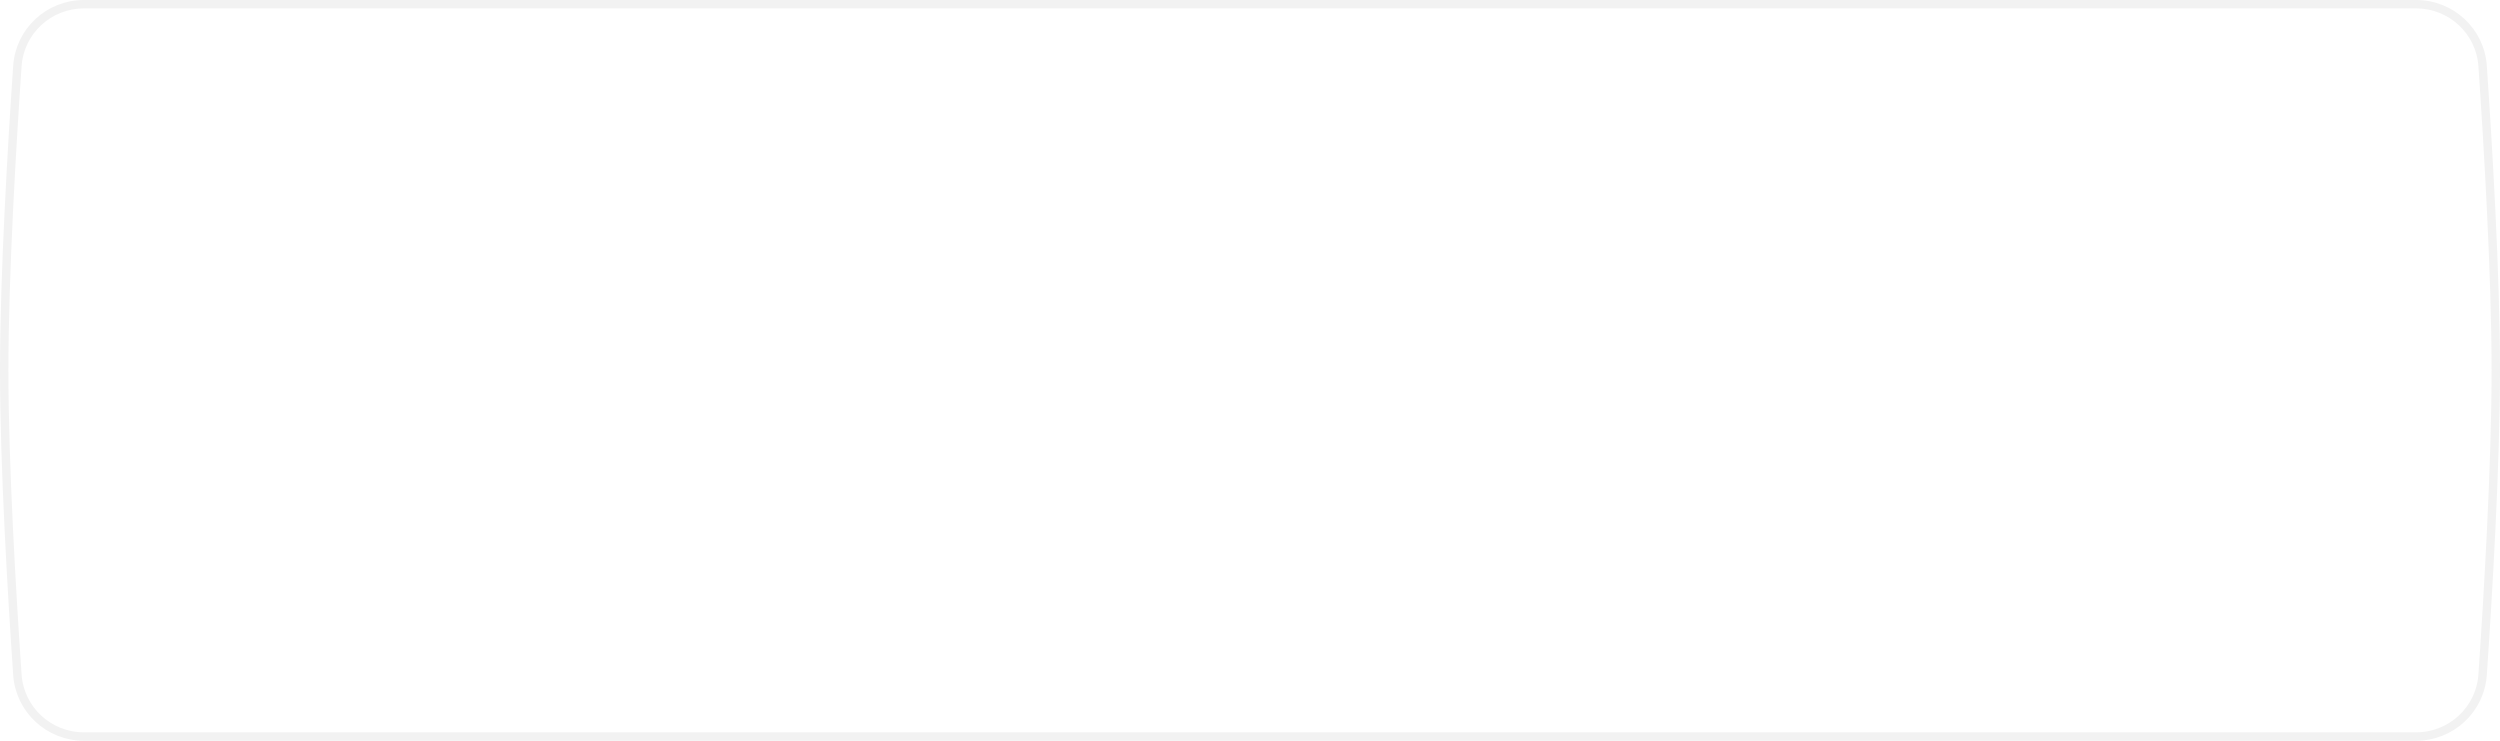 <?xml version="1.0" encoding="UTF-8"?> <svg xmlns="http://www.w3.org/2000/svg" width="297" height="88" viewBox="0 0 297 88" fill="none"> <g filter="url(#filter0_i_6_39)"> <path d="M1.567 7.805C1.869 3.393 5.546 0 9.969 0H287.031C291.454 0 295.131 3.393 295.433 7.805C296.066 17.043 297 32.606 297 44C297 55.394 296.066 70.957 295.433 80.195C295.131 84.607 291.454 88 287.031 88H9.969C5.546 88 1.869 84.607 1.567 80.195C0.934 70.957 0 55.394 0 44C0 32.606 0.934 17.043 1.567 7.805Z" fill="url(#paint0_linear_6_39)" fill-opacity="0.2"></path> </g> <path d="M2.066 7.839C2.35 3.693 5.805 0.5 9.969 0.5H287.031C291.195 0.5 294.65 3.693 294.934 7.84C295.567 17.077 296.5 32.625 296.5 44C296.5 55.375 295.567 70.923 294.934 80.16C294.65 84.307 291.195 87.5 287.031 87.5H9.969C5.805 87.5 2.35 84.307 2.066 80.16C1.433 70.923 0.5 55.375 0.5 44C0.5 32.625 1.433 17.077 2.066 7.839Z" stroke="#F2F2F2"></path> <path d="M73.672 36.417H76.047L77.828 41.018H79.238L81.019 36.417H83.32L79.238 46.807H76.937L78.422 43.096H76.344L73.672 36.417ZM84.587 43.616H86.888C86.977 43.883 87.125 44.12 87.333 44.328C87.798 44.793 88.466 45.026 89.337 45.026C89.98 45.026 90.46 44.907 90.776 44.67C91.103 44.422 91.266 44.096 91.266 43.69C91.266 42.898 90.598 42.503 89.263 42.503H87.852V40.425H89.263C90.4 40.425 90.969 40.053 90.969 39.311C90.969 38.995 90.826 38.732 90.539 38.525C90.252 38.307 89.827 38.198 89.263 38.198C88.52 38.198 87.951 38.396 87.555 38.792C87.377 38.97 87.254 39.168 87.184 39.385H84.884C85.012 38.792 85.27 38.247 85.656 37.753C86.487 36.664 87.714 36.12 89.337 36.12C90.554 36.12 91.514 36.417 92.216 37.011C92.919 37.594 93.27 38.312 93.27 39.163C93.27 39.865 93.008 40.439 92.484 40.885C92.286 41.053 92.028 41.196 91.712 41.315V41.464C92.048 41.562 92.355 41.721 92.632 41.938C93.255 42.423 93.567 43.081 93.567 43.913C93.567 44.853 93.196 45.62 92.454 46.213C91.722 46.807 90.658 47.104 89.263 47.104C87.501 47.104 86.2 46.525 85.359 45.367C84.983 44.853 84.725 44.269 84.587 43.616ZM96.538 46.807V36.417H98.765V40.499H103.366V36.417H105.593V46.807H103.366V42.577H98.765V46.807H96.538ZM108.119 46.807L110.865 36.417H115.541L118.287 46.807H115.986L115.393 44.506H111.014L110.42 46.807H108.119ZM111.533 42.428H114.873L113.834 38.495H112.572L111.533 42.428ZM119.404 38.495V36.417H128.31V38.495H124.971V46.807H122.744V38.495H119.404ZM130.91 46.807V36.417H133.136V39.682H135.66C136.936 39.682 137.946 40.019 138.688 40.692C139.44 41.365 139.816 42.216 139.816 43.245C139.816 44.274 139.44 45.125 138.688 45.798C137.946 46.471 136.936 46.807 135.66 46.807H130.91ZM133.136 44.729H135.734C136.318 44.729 136.758 44.596 137.055 44.328C137.362 44.061 137.515 43.7 137.515 43.245C137.515 42.789 137.362 42.428 137.055 42.161C136.758 41.894 136.318 41.76 135.734 41.76H133.136V44.729ZM149.025 45.516C147.937 44.447 147.392 43.146 147.392 41.612C147.392 40.078 147.937 38.782 149.025 37.723C150.123 36.654 151.484 36.12 153.107 36.12C154.73 36.12 156.086 36.654 157.174 37.723C158.272 38.782 158.822 40.078 158.822 41.612C158.822 43.146 158.272 44.447 157.174 45.516C156.086 46.575 154.73 47.104 153.107 47.104C151.484 47.104 150.123 46.575 149.025 45.516ZM150.702 39.163C150.079 39.796 149.767 40.612 149.767 41.612C149.767 42.611 150.079 43.433 150.702 44.076C151.336 44.709 152.137 45.026 153.107 45.026C154.077 45.026 154.873 44.709 155.497 44.076C156.13 43.433 156.447 42.611 156.447 41.612C156.447 40.612 156.13 39.796 155.497 39.163C154.873 38.52 154.077 38.198 153.107 38.198C152.137 38.198 151.336 38.52 150.702 39.163ZM167.433 46.807V36.417H169.659V40.499H171.143L173.964 36.417H176.487L173.073 41.389L176.71 46.807H174.112L171.218 42.577H169.659V46.807H167.433ZM178.039 36.417H180.414L182.195 41.018H183.606L185.387 36.417H187.687L183.606 46.807H181.305L182.789 43.096H180.711L178.039 36.417ZM189.912 46.807V36.417H194.736C195.973 36.417 196.973 36.768 197.735 37.471C198.507 38.163 198.892 39.024 198.892 40.053C198.892 41.083 198.507 41.948 197.735 42.651C196.973 43.344 195.973 43.69 194.736 43.69H192.139V46.807H189.912ZM192.139 41.612H194.662C195.276 41.612 195.751 41.468 196.087 41.181C196.423 40.895 196.592 40.519 196.592 40.053C196.592 39.588 196.423 39.212 196.087 38.925C195.751 38.638 195.276 38.495 194.662 38.495H192.139V41.612ZM202.948 45.545C201.879 44.496 201.344 43.185 201.344 41.612C201.344 40.039 201.879 38.732 202.948 37.693C204.026 36.644 205.397 36.12 207.059 36.12C208.929 36.12 210.364 36.778 211.364 38.094C211.819 38.678 212.141 39.331 212.329 40.053H210.028C209.899 39.717 209.701 39.41 209.434 39.133C208.811 38.51 208.019 38.198 207.059 38.198C206.089 38.198 205.288 38.52 204.655 39.163C204.031 39.796 203.719 40.612 203.719 41.612C203.719 42.651 204.021 43.482 204.625 44.106C205.238 44.719 206.05 45.026 207.059 45.026C208.069 45.026 208.88 44.68 209.494 43.987C209.771 43.66 209.973 43.314 210.102 42.948H212.403C212.175 43.73 211.834 44.422 211.379 45.026C210.31 46.411 208.87 47.104 207.059 47.104C205.397 47.104 204.026 46.584 202.948 45.545ZM215.291 46.807V36.417H223.084V38.495H217.517V40.573H221.97V42.503H217.517V44.729H223.084V46.807H215.291Z" fill="white"></path> <defs> <filter id="filter0_i_6_39" x="0" y="-2.12" width="297" height="90.121" filterUnits="userSpaceOnUse" color-interpolation-filters="sRGB"> <feFlood flood-opacity="0" result="BackgroundImageFix"></feFlood> <feBlend mode="normal" in="SourceGraphic" in2="BackgroundImageFix" result="shape"></feBlend> <feColorMatrix in="SourceAlpha" type="matrix" values="0 0 0 0 0 0 0 0 0 0 0 0 0 0 0 0 0 0 127 0" result="hardAlpha"></feColorMatrix> <feOffset dy="-3.181"></feOffset> <feGaussianBlur stdDeviation="1.06"></feGaussianBlur> <feComposite in2="hardAlpha" operator="arithmetic" k2="-1" k3="1"></feComposite> <feColorMatrix type="matrix" values="0 0 0 0 1 0 0 0 0 1 0 0 0 0 1 0 0 0 0.3 0"></feColorMatrix> <feBlend mode="normal" in2="shape" result="effect1_innerShadow_6_39"></feBlend> </filter> <linearGradient id="paint0_linear_6_39" x1="0" y1="0" x2="295.607" y2="85.484" gradientUnits="userSpaceOnUse"> <stop stop-color="white" stop-opacity="0"></stop> <stop offset="0.5" stop-color="white"></stop> <stop offset="1" stop-color="white" stop-opacity="0"></stop> </linearGradient> </defs> </svg> 